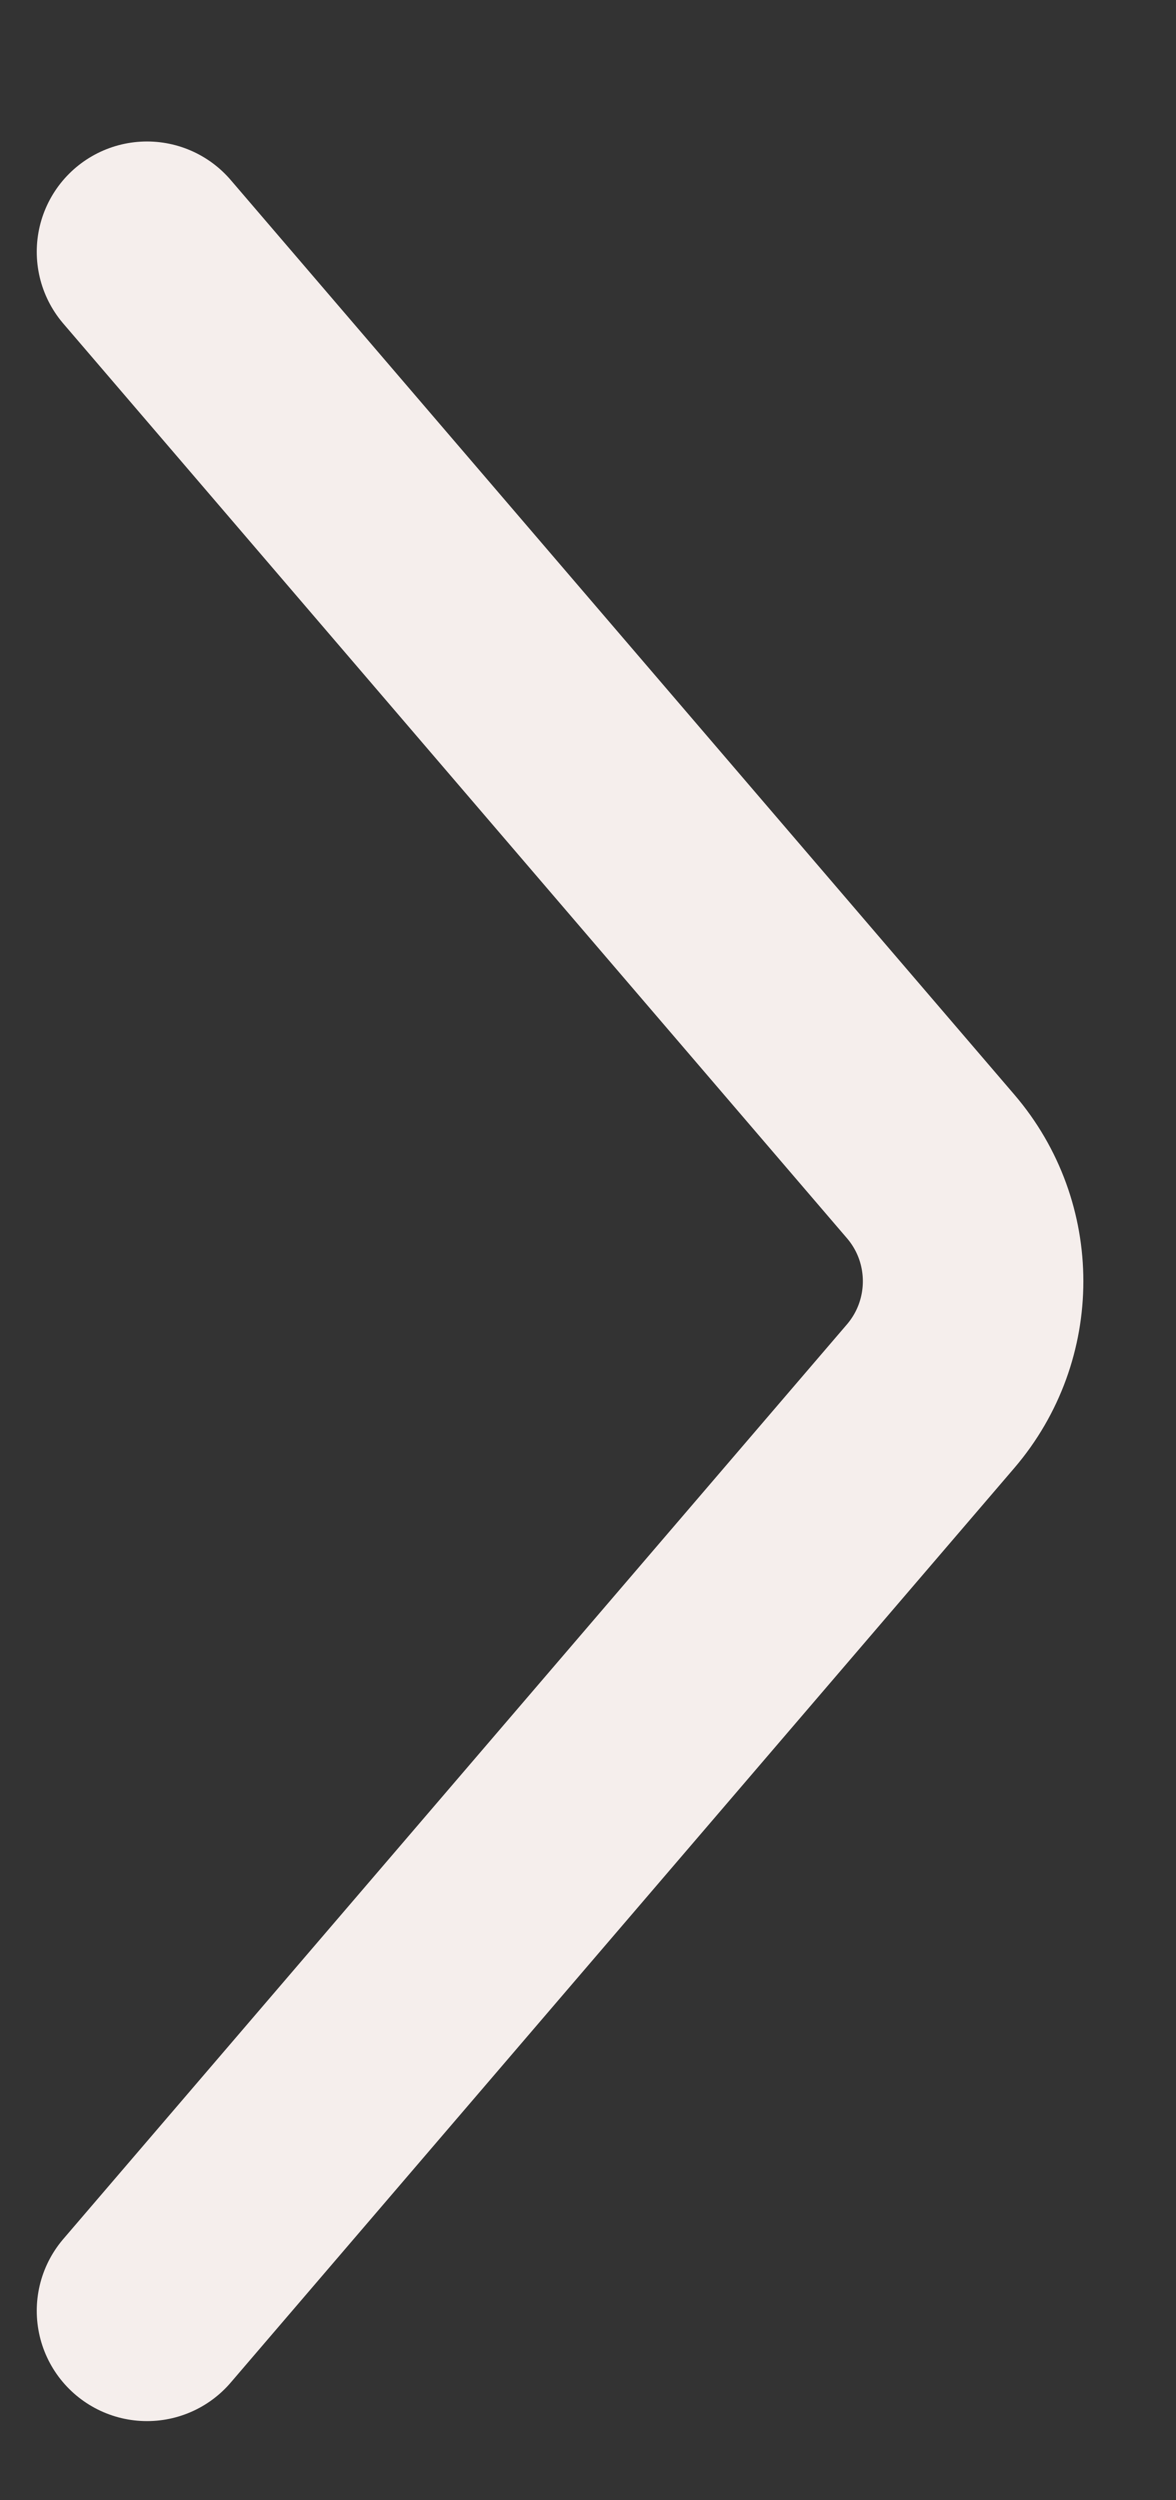 <svg width="8" height="17" viewBox="0 0 8 17" fill="none" xmlns="http://www.w3.org/2000/svg">
<rect x="0" y="0" width="8" height="17" fill="#333333" stroke="none"/>
<path d="M1 15.712L6.331 9.493C6.716 9.043 6.716 8.38 6.331 7.931L1 1.712" stroke="#F5EEEC" stroke-width="1.5" stroke-linecap="round"/>
</svg>

